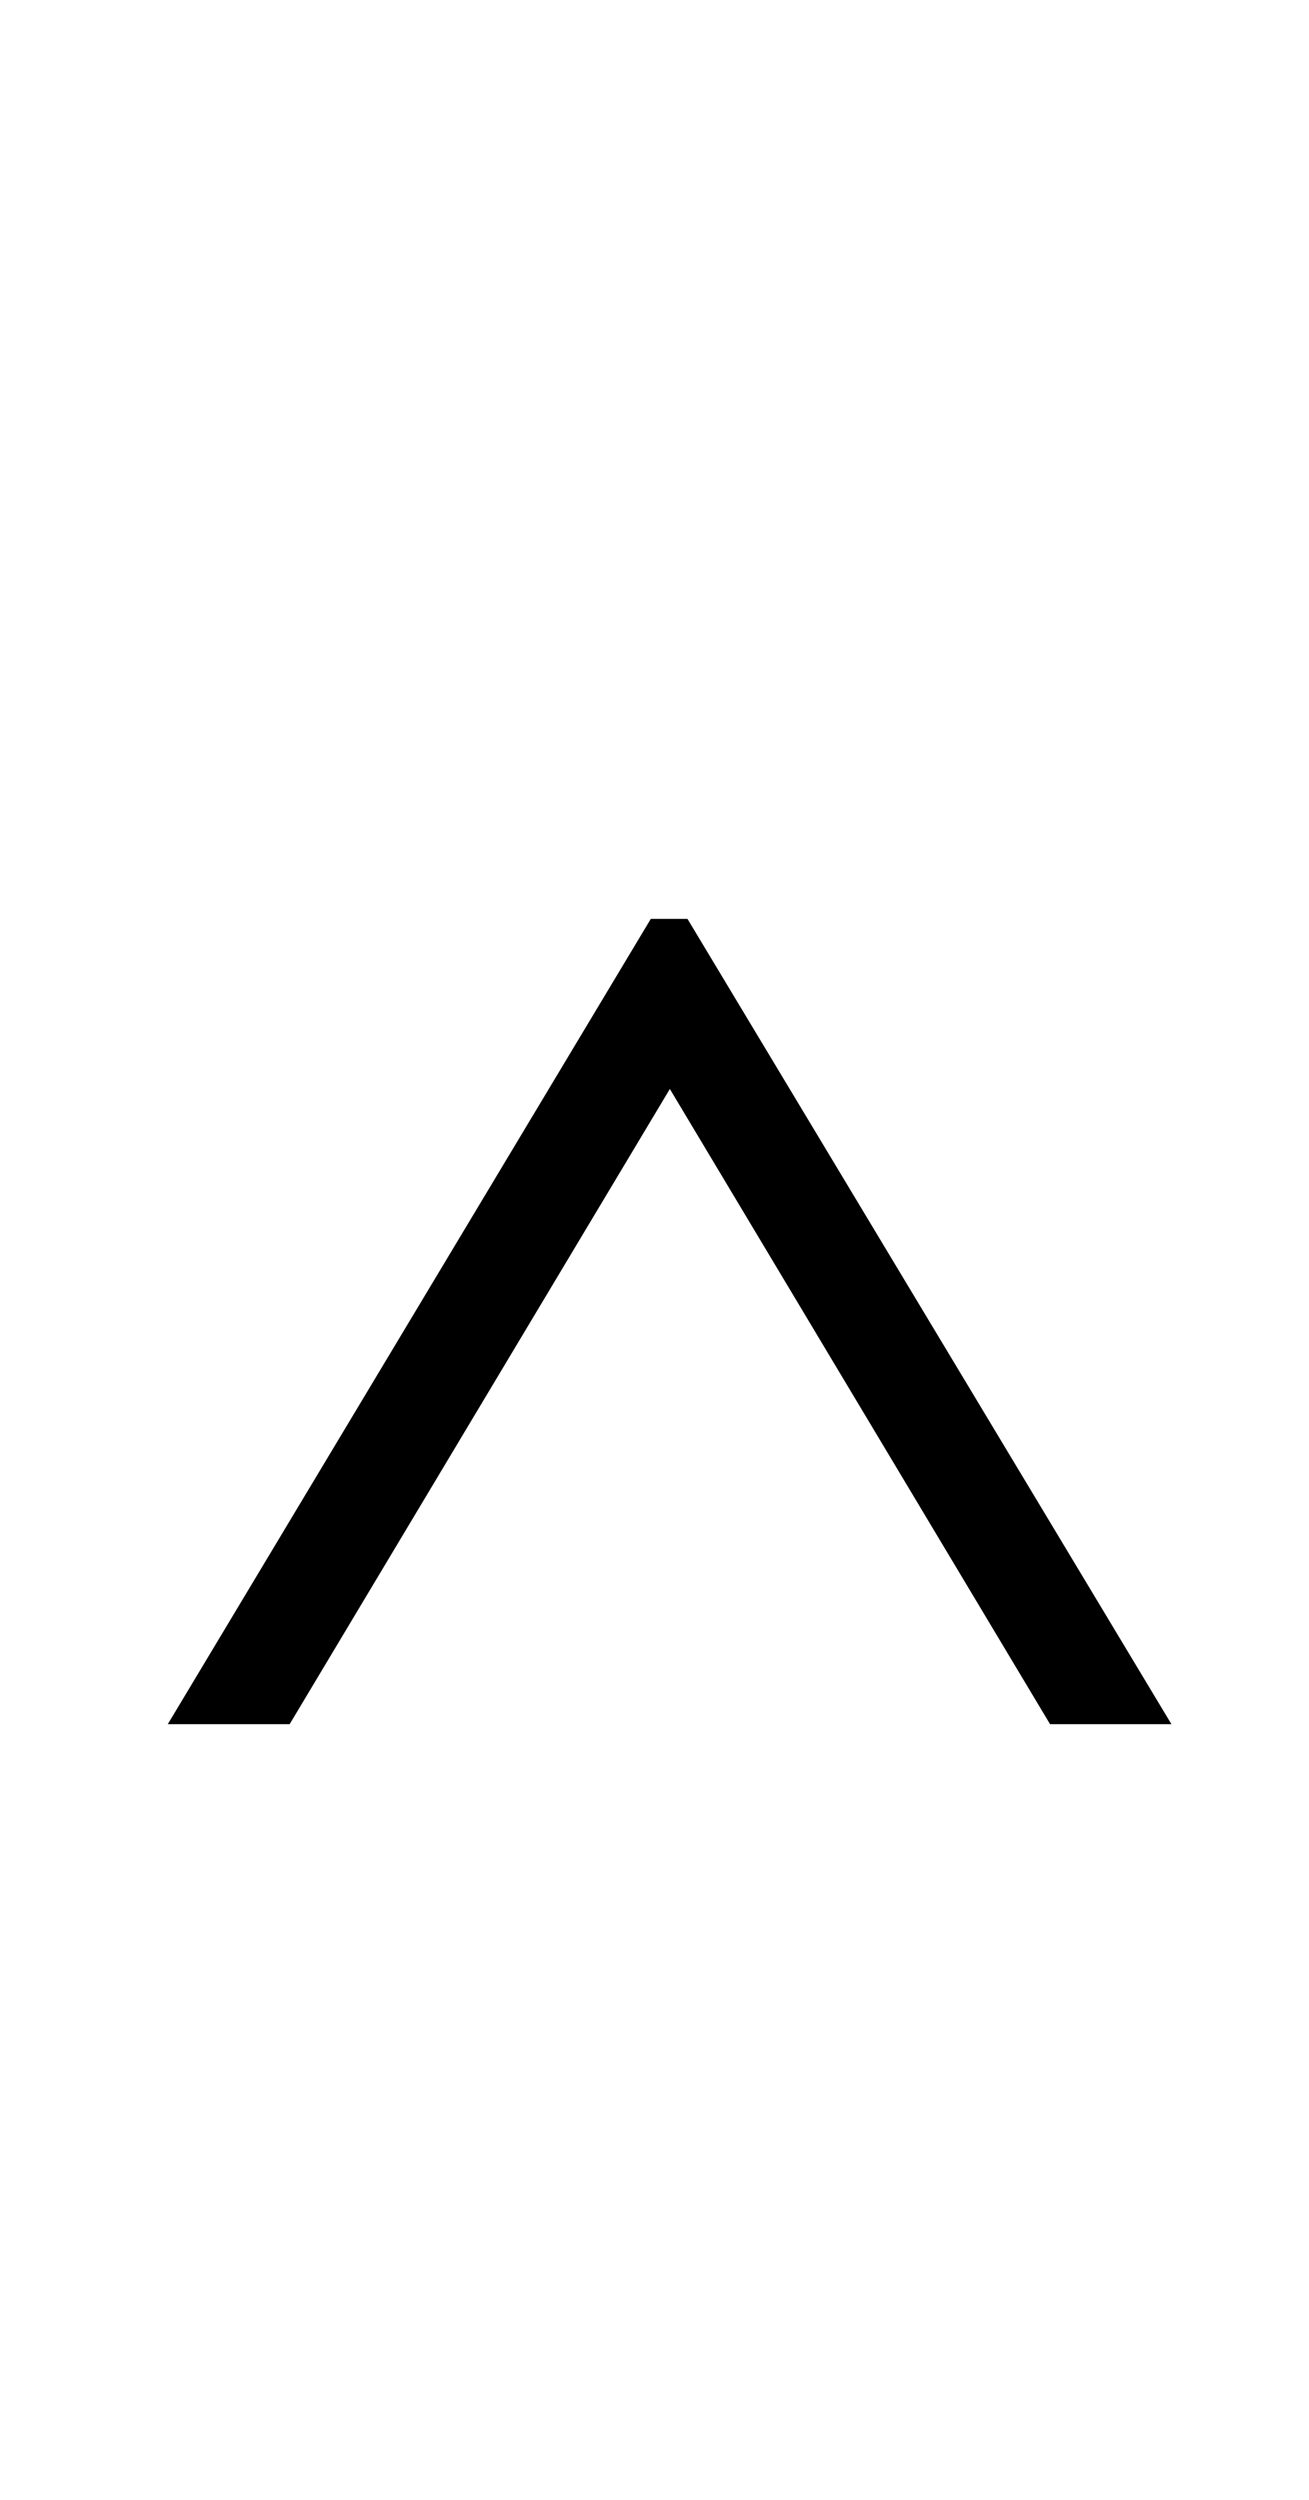 <?xml version="1.0" encoding="UTF-8"?>
<svg xmlns="http://www.w3.org/2000/svg" xmlns:xlink="http://www.w3.org/1999/xlink"  viewBox="0 0 11 21" version="1.1">
<defs>
<g>
<symbol overflow="visible" id="glyph0-0">
<path style="stroke:none;" d="M 1.062 0 L 1.062 -13.598 L 7.438 -13.598 L 7.438 0 Z M 2.125 -1.062 L 6.375 -1.062 L 6.375 -12.535 L 2.125 -12.535 Z M 2.125 -1.062 "/>
</symbol>
<symbol overflow="visible" id="glyph0-1">
<path style="stroke:none;" d="M 9.844 -1.055 L 8.824 -1.055 L 5.629 -6.391 L 2.434 -1.055 L 1.41 -1.055 L 5.469 -7.82 L 5.777 -7.82 Z M 9.844 -1.055 "/>
</symbol>
</g>
</defs>
<g id="surface261660">
<g style="fill:rgb(0%,0%,0%);fill-opacity:1;">
  <use xlink:href="#glyph0-1" x="0" y="15.539"/>
</g>
</g>
</svg>
